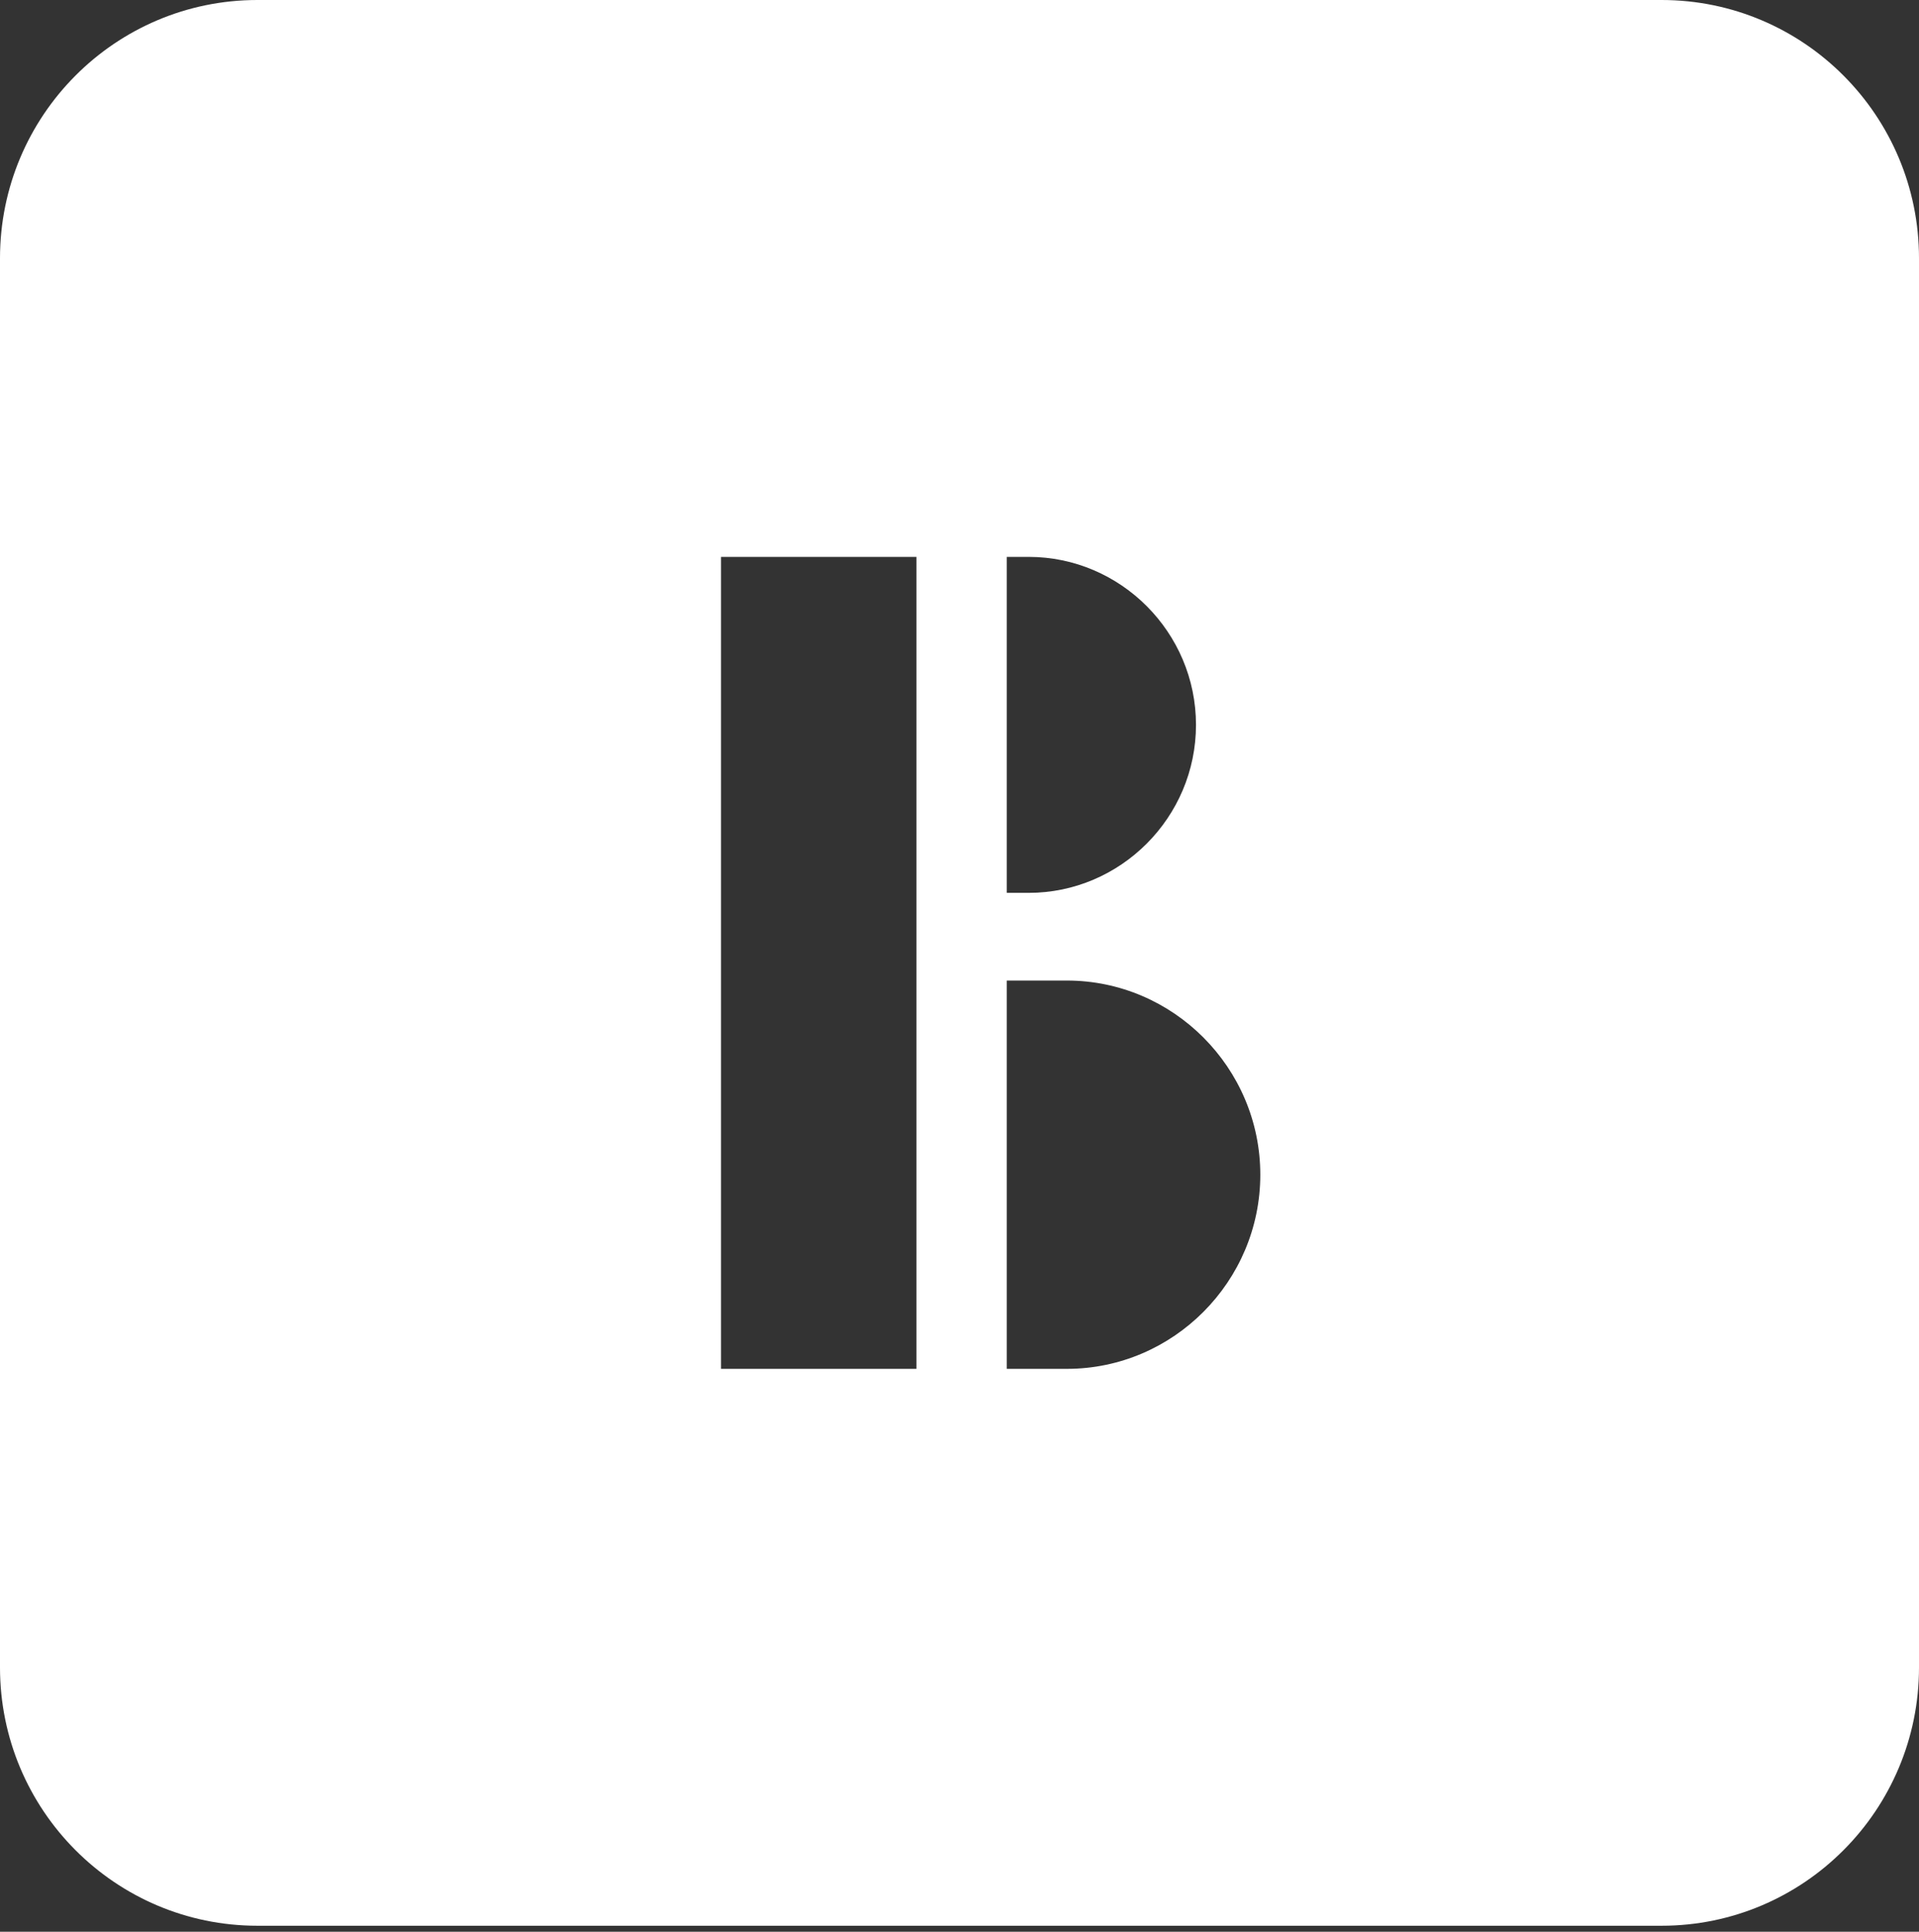 <svg height="302" viewBox="0 0 300 302" width="300" xmlns="http://www.w3.org/2000/svg"><rect x="0" y="0" width="300" height="302" fill="#333333" stroke="none"/><path d="m259.752 0c22.228 0 40.248 18.083 40.248 40.39v220.283c0 22.307-18.019 40.39-40.248 40.39h-219.505c-22.228 0-40.248-18.083-40.248-40.39v-220.283c0-22.307 18.019-40.39 40.248-40.39zm-92.97 153.295h-9.395v60.705h9.395c16.635 0 30.243-13.66 30.243-30.355 0-16.694-13.608-30.351-30.243-30.351zm-23.519-66.233h-30.548v126.937h30.548zm17.538-.001h-3.414v52.526h3.414c14.395 0 26.17-11.817 26.17-26.263 0-14.446-11.775-26.263-26.17-26.263z" fill="#fff"/></svg>